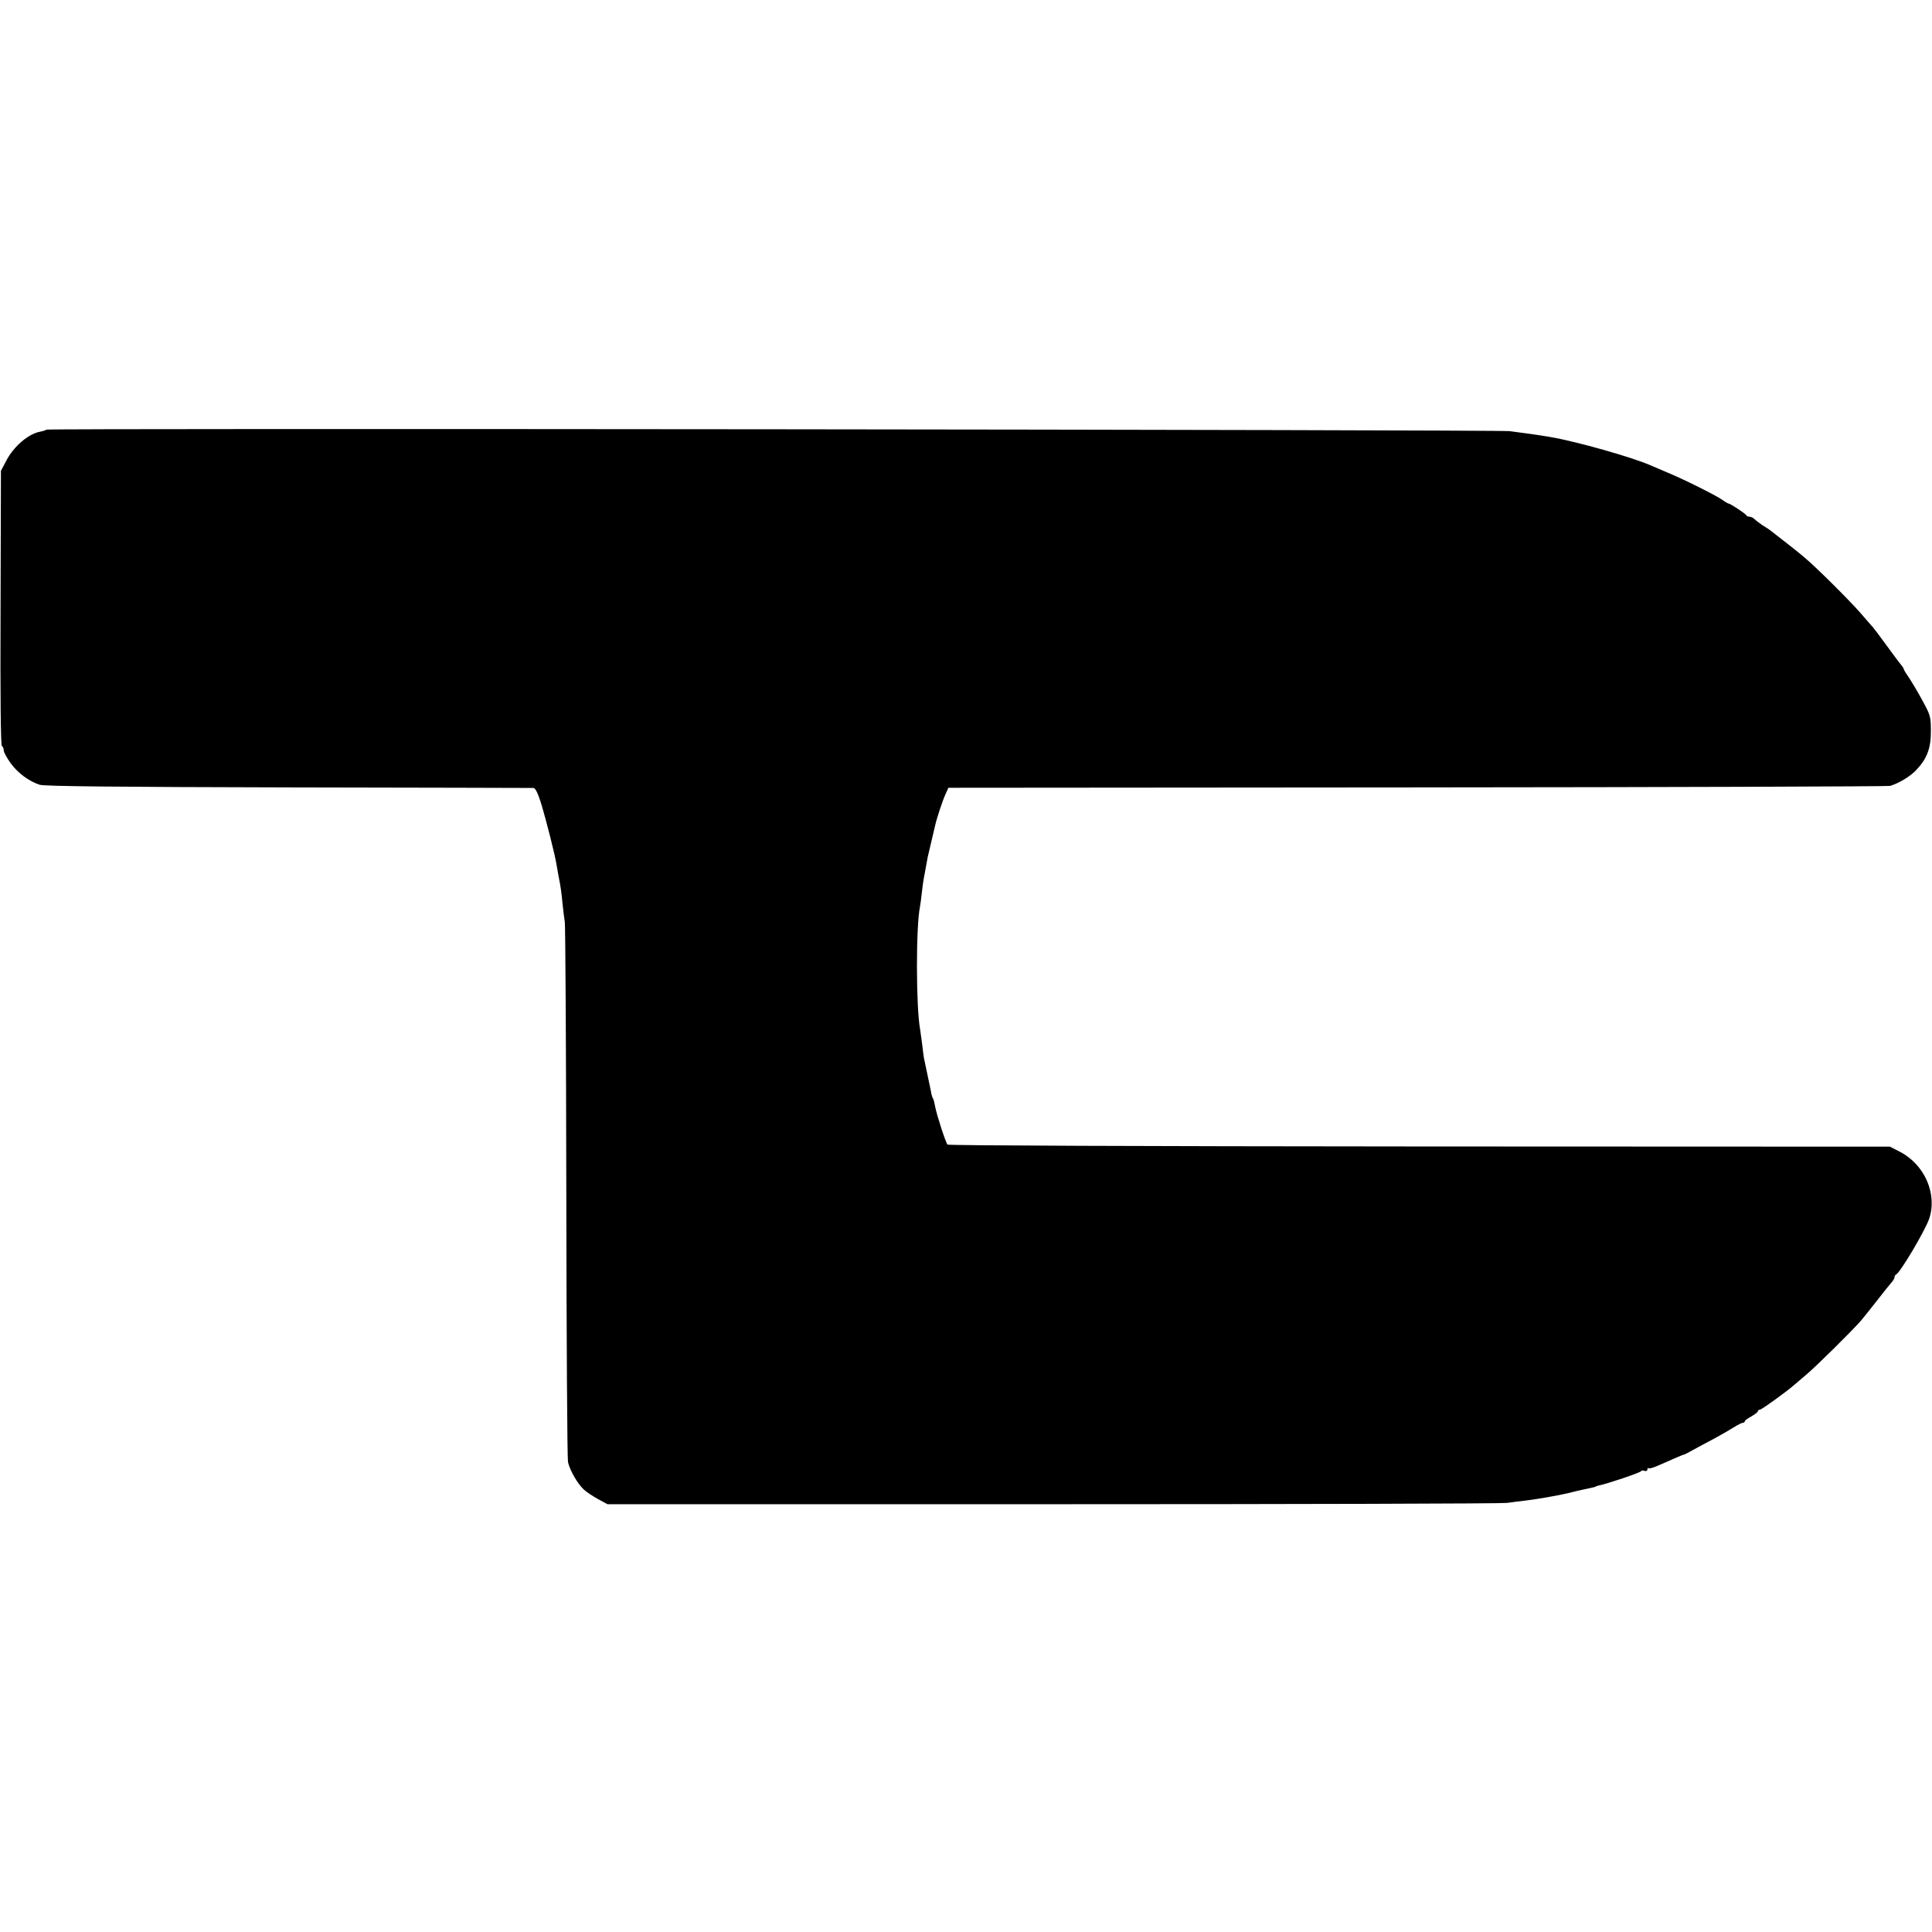 <?xml version="1.0" standalone="no"?>
<!DOCTYPE svg PUBLIC "-//W3C//DTD SVG 20010904//EN"
 "http://www.w3.org/TR/2001/REC-SVG-20010904/DTD/svg10.dtd">
<svg version="1.0" xmlns="http://www.w3.org/2000/svg"
 width="1032pt" height="1032pt" viewBox="0 0 1032 1032"
 preserveAspectRatio="xMidYMid meet">
<g transform="translate(0,1032) scale(0.1,-0.1)"
fill="#000000" stroke="none">
<path d="M248 8025 c-3 -3 -18 -8 -34 -11 -62 -11 -141 -79 -180 -154 l-29
-55 -2 -732 c-2 -476 1 -734 7 -738 6 -3 10 -14 10 -24 0 -9 17 -40 37 -68 39
-53 97 -96 155 -115 23 -8 416 -12 1328 -14 712 -1 1302 -3 1310 -3 10 -1 23
-28 39 -78 29 -95 77 -285 84 -333 3 -19 8 -47 11 -62 11 -55 15 -83 21 -147
4 -36 9 -79 12 -96 3 -16 7 -664 8 -1440 1 -775 5 -1426 9 -1445 10 -45 52
-117 85 -147 14 -13 49 -36 76 -51 l50 -27 2375 0 c1306 0 2400 3 2430 7 30 4
73 10 95 12 74 9 180 28 235 41 30 8 69 17 85 20 39 8 60 13 60 15 0 1 7 3 15
5 42 8 221 68 225 76 3 4 12 6 20 2 8 -3 15 1 15 8 0 7 3 10 6 6 3 -3 26 3 50
14 24 10 64 28 89 39 25 11 47 20 50 20 3 0 24 11 47 24 24 13 73 40 110 59
37 20 86 48 108 62 22 14 44 25 50 25 5 0 10 3 10 8 0 4 16 16 35 26 19 11 35
23 35 28 0 4 5 8 11 8 9 0 150 102 185 134 7 6 34 29 60 51 50 41 249 238 295
291 14 16 53 66 87 109 34 44 69 87 77 96 8 9 15 21 15 27 0 5 3 12 8 14 22 9
156 236 177 298 44 133 -24 289 -157 358 l-53 27 -2513 1 c-1474 1 -2516 5
-2521 10 -10 12 -58 160 -66 204 -3 18 -8 37 -11 42 -3 4 -7 16 -9 25 -1 10
-11 54 -20 98 -9 44 -18 87 -20 95 -1 8 -6 40 -9 71 -4 31 -9 67 -11 80 -22
114 -23 547 -1 655 2 11 7 45 10 75 3 30 8 63 10 74 2 11 7 40 12 65 10 55 6
40 29 135 10 44 19 82 20 85 8 37 40 134 54 164 l17 38 2505 2 c1377 1 2514 5
2525 8 45 13 109 51 140 85 57 60 79 117 78 209 0 76 -3 85 -44 160 -23 43
-56 98 -71 121 -16 23 -29 44 -29 47 0 3 -6 14 -14 23 -8 10 -43 56 -77 103
-34 47 -68 92 -75 100 -8 8 -35 40 -61 70 -55 64 -240 249 -304 302 -36 31
-94 76 -184 146 -5 4 -23 16 -40 26 -16 11 -36 26 -43 33 -7 7 -19 13 -27 13
-7 0 -15 3 -17 8 -4 8 -85 62 -94 62 -3 0 -19 9 -34 20 -34 24 -202 108 -291
145 -35 15 -77 33 -94 40 -95 42 -391 126 -530 150 -58 10 -119 19 -221 32
-67 8 -7808 16 -7816 8z"/>
</g>
</svg>
